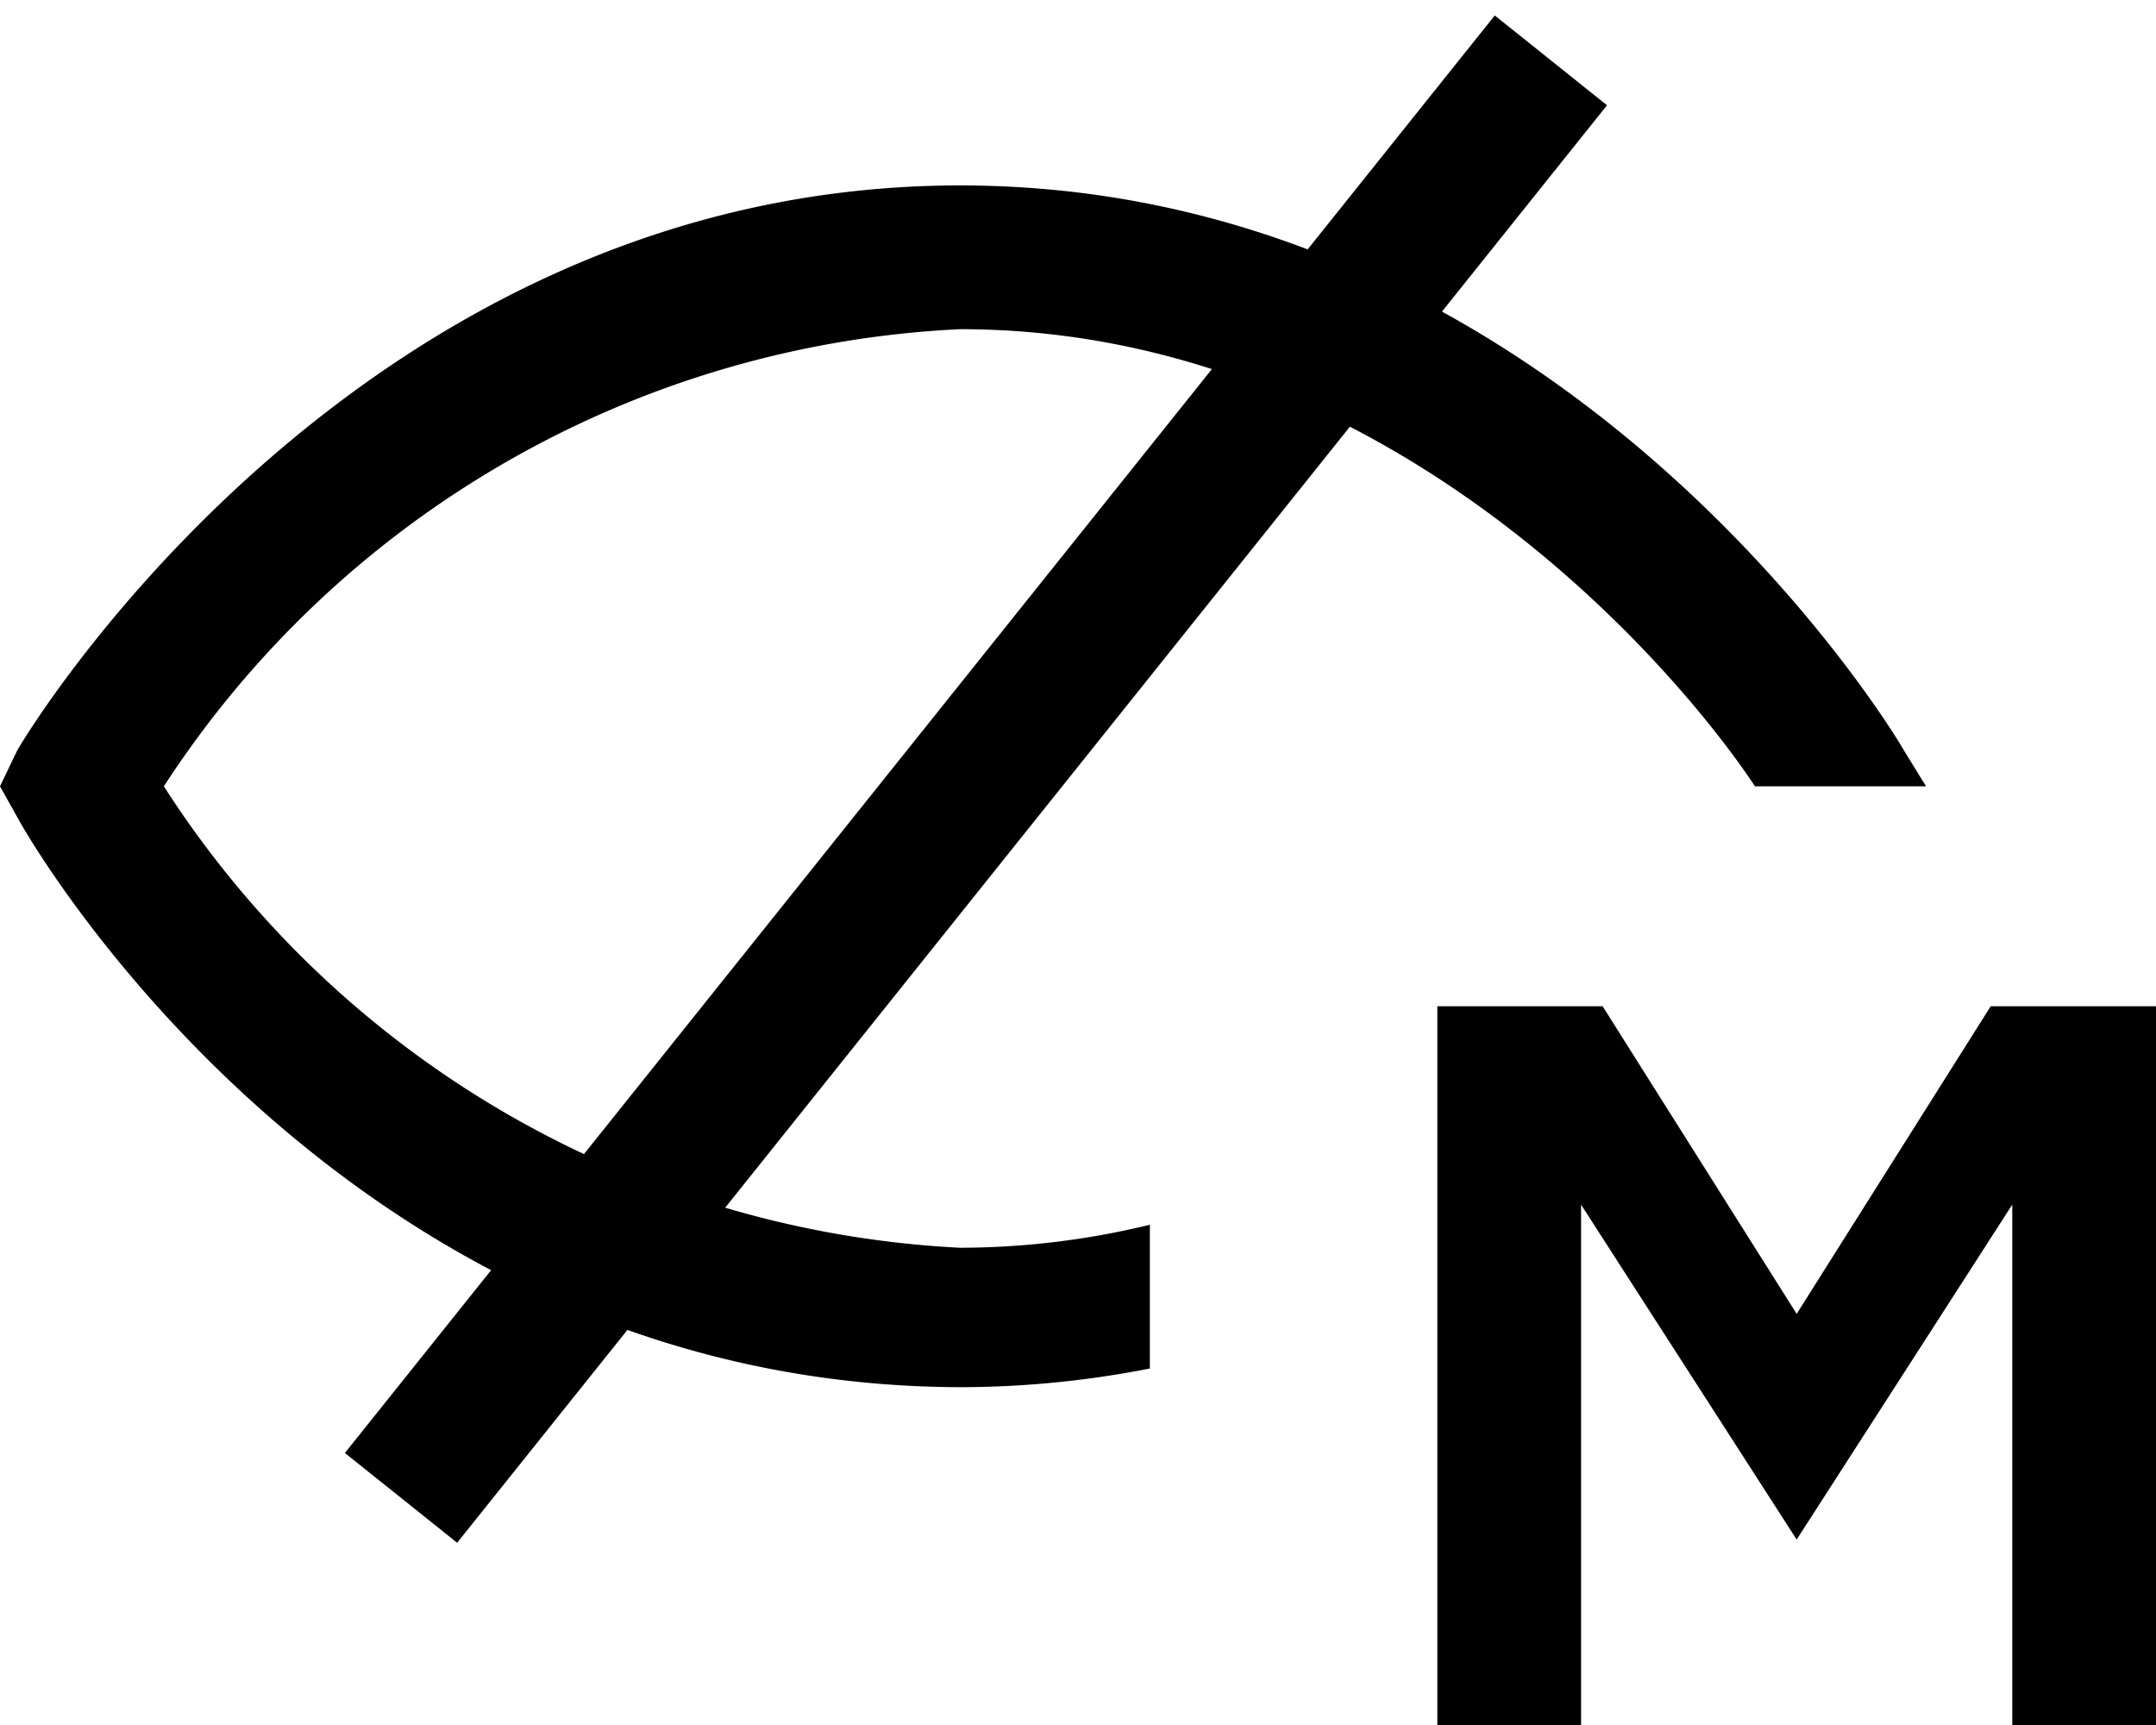 <svg width="15" height="12" viewBox="0 0 15 12" xmlns="http://www.w3.org/2000/svg">
    <polygon fill="#000" points="15 7 15 12 14 12 14 8.38 12.5 10.71 11 8.38 11 12 10 12 10 7 11.15 7 12.5 9.14 13.85 7 15 7" />
    <line fill="none" stroke="#000" x1="10.79" y1="0.42" x2="2.79" y2="10.42" />
    <path fill="#000" d="M13.24,5.21c-.09-.16-2.39-3.92-6.56-3.92S.21,5.06.12,5.22L0,5.47l.14.25c.09.16,2.27,3.93,6.56,3.93A6.87,6.87,0,0,0,8,9.52v-1a5.61,5.61,0,0,1-1.32.16A7,7,0,0,1,1.14,5.47,7,7,0,0,1,6.68,2.29c3,0,5,2.38,5.53,3.18H13.4Z" />
</svg>
